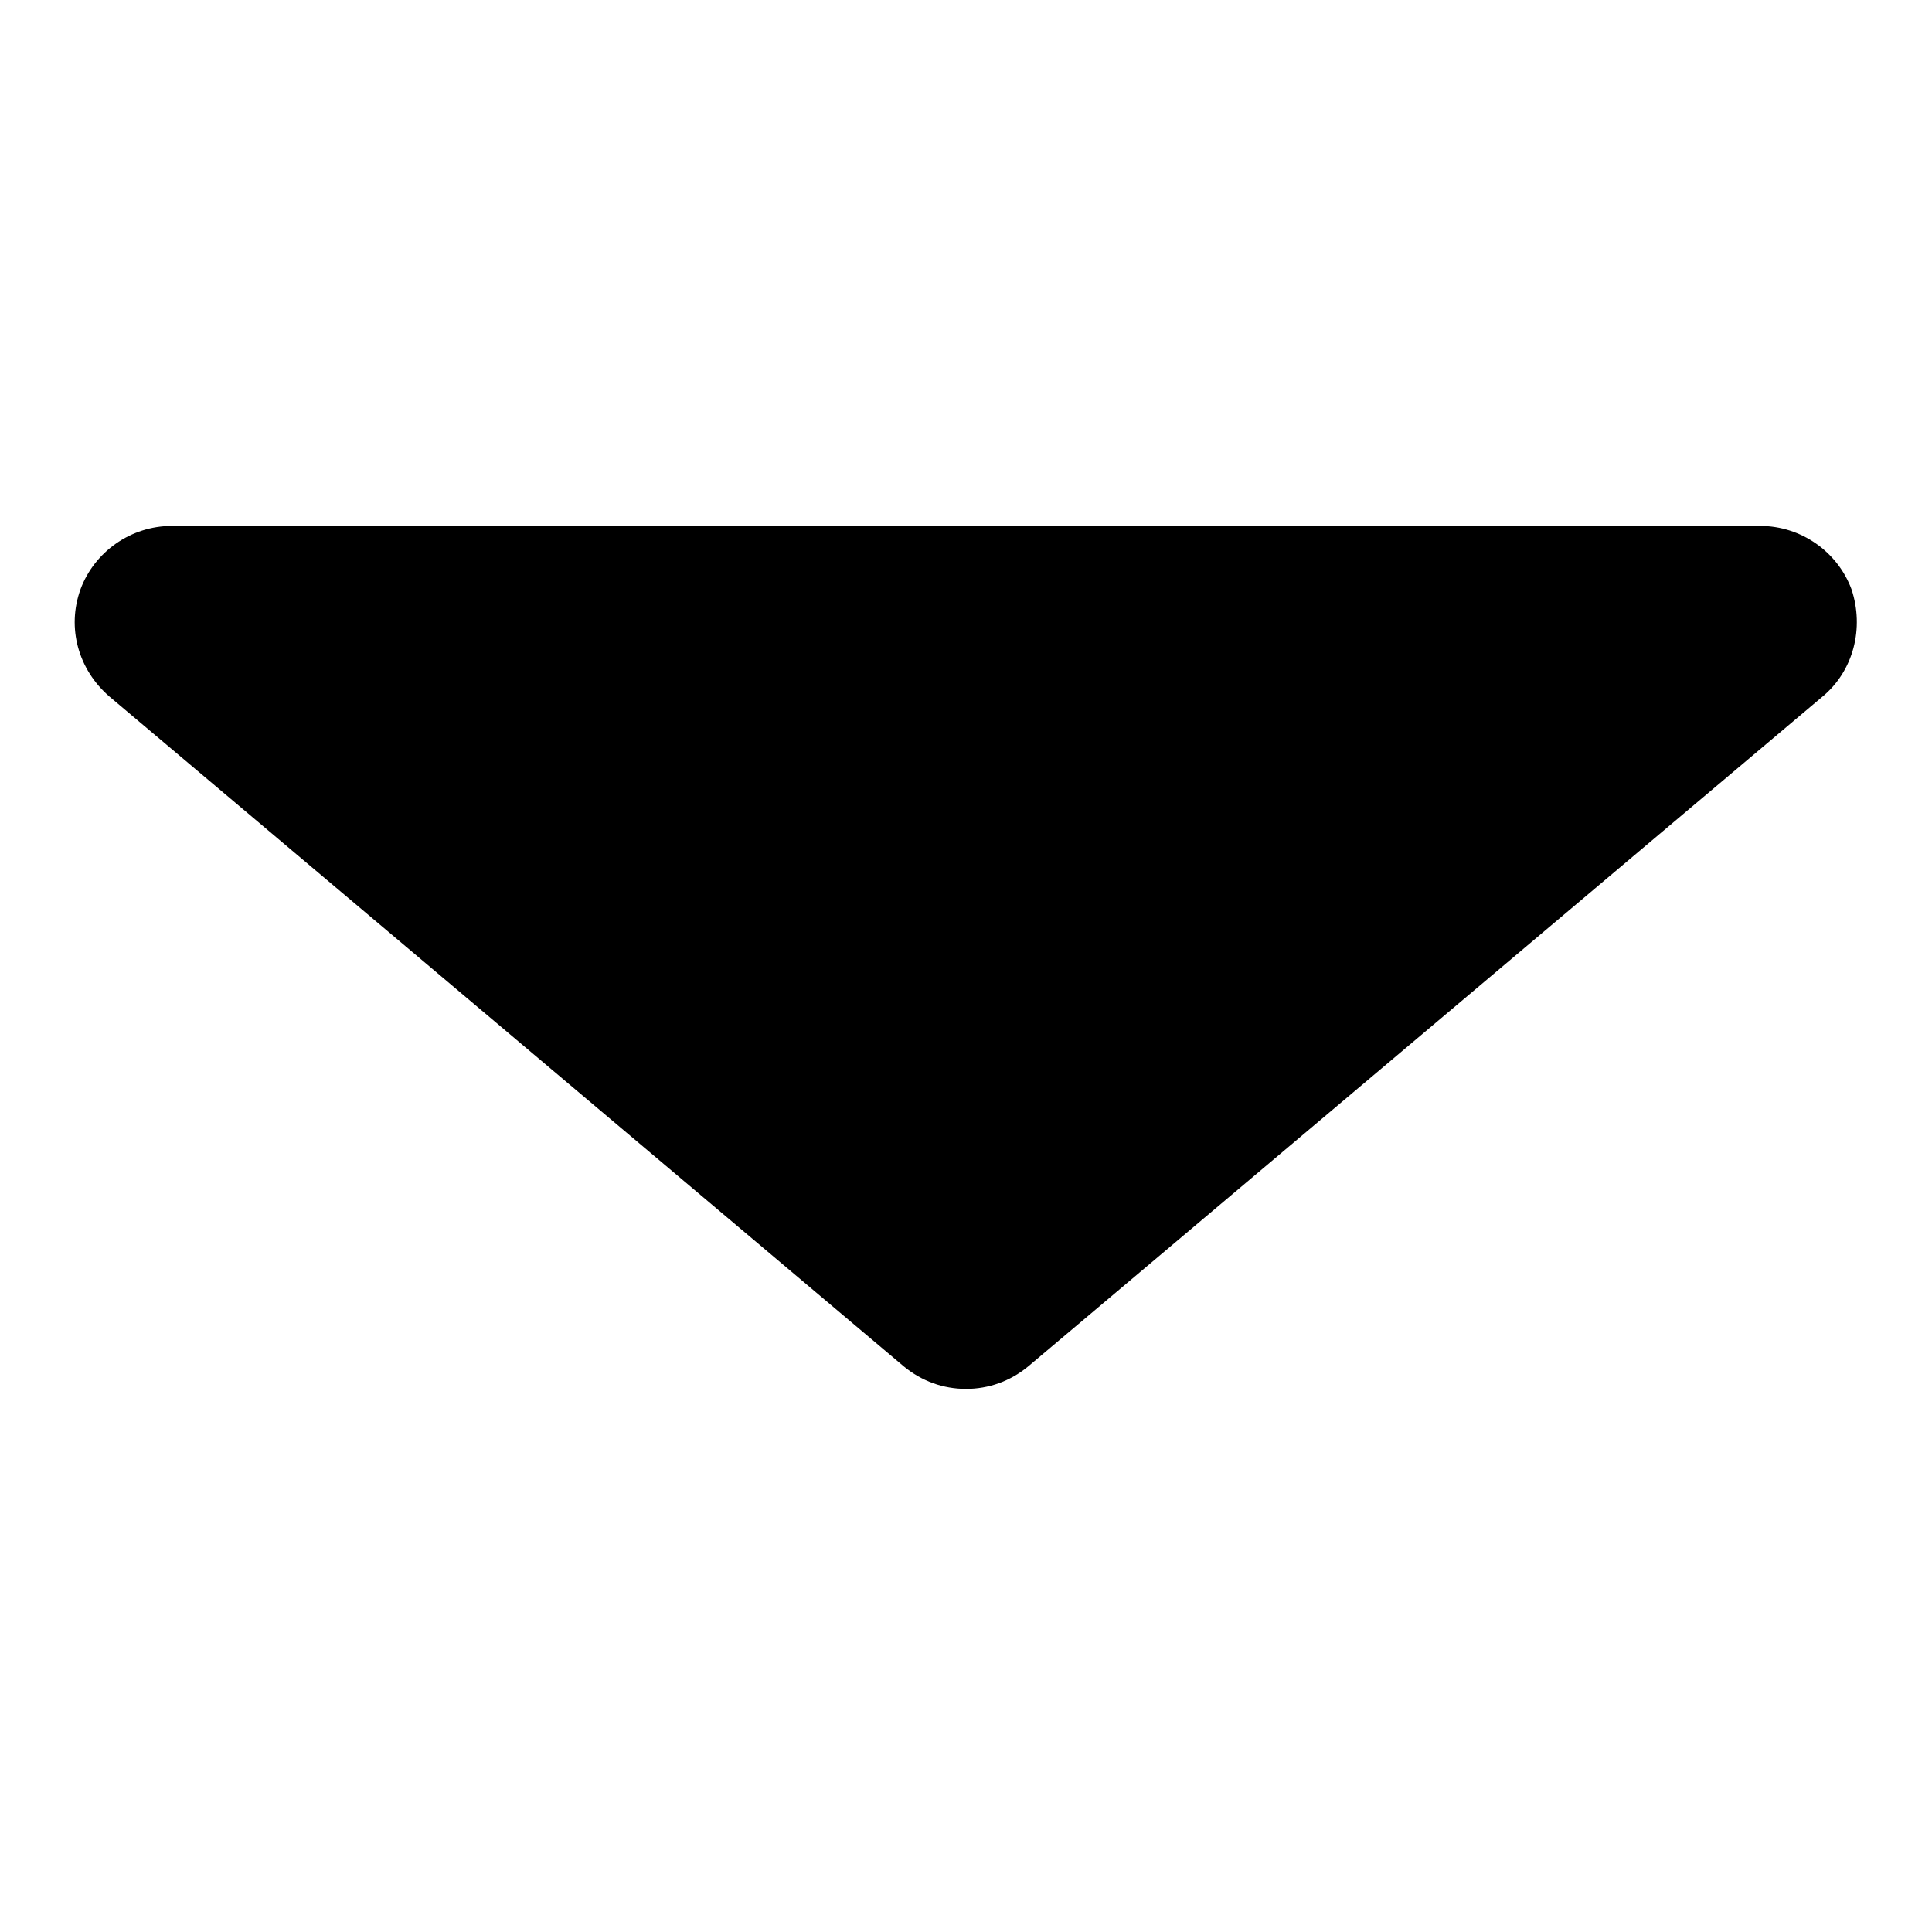 <?xml version="1.0" encoding="utf-8"?>
<!-- Generator: Adobe Illustrator 24.0.1, SVG Export Plug-In . SVG Version: 6.00 Build 0)  -->
<svg version="1.1" id="Calque_1" xmlns="http://www.w3.org/2000/svg" xmlns:xlink="http://www.w3.org/1999/xlink" x="0px" y="0px"
	 viewBox="0 0 180 180" style="enable-background:new 0 0 180 180;" xml:space="preserve">
<g>
	<path d="M90,124.9c-1,0-2.1-0.4-2.9-1.1l-74-62.4c-1.4-1.2-2-3.2-1.3-5c0.6-1.8,2.3-3,4.2-3h148c1.9,0,3.6,1.2,4.2,3
		c0.6,1.8,0.1,3.8-1.3,5l-74,62.4C92.1,124.5,91,124.9,90,124.9z"/>
	<path d="M164,58l-74,62.4L16,58H164 M164,49H16c-3.8,0-7.2,2.4-8.5,5.9c-1.3,3.6-0.2,7.5,2.7,10l74,62.4c1.7,1.4,3.7,2.1,5.8,2.1
		s4.1-0.7,5.8-2.1l74-62.4c2.9-2.4,3.9-6.4,2.7-10C171.2,51.4,167.8,49,164,49L164,49z M164,67L164,67L164,67L164,67z"/>
</g>
</svg>
